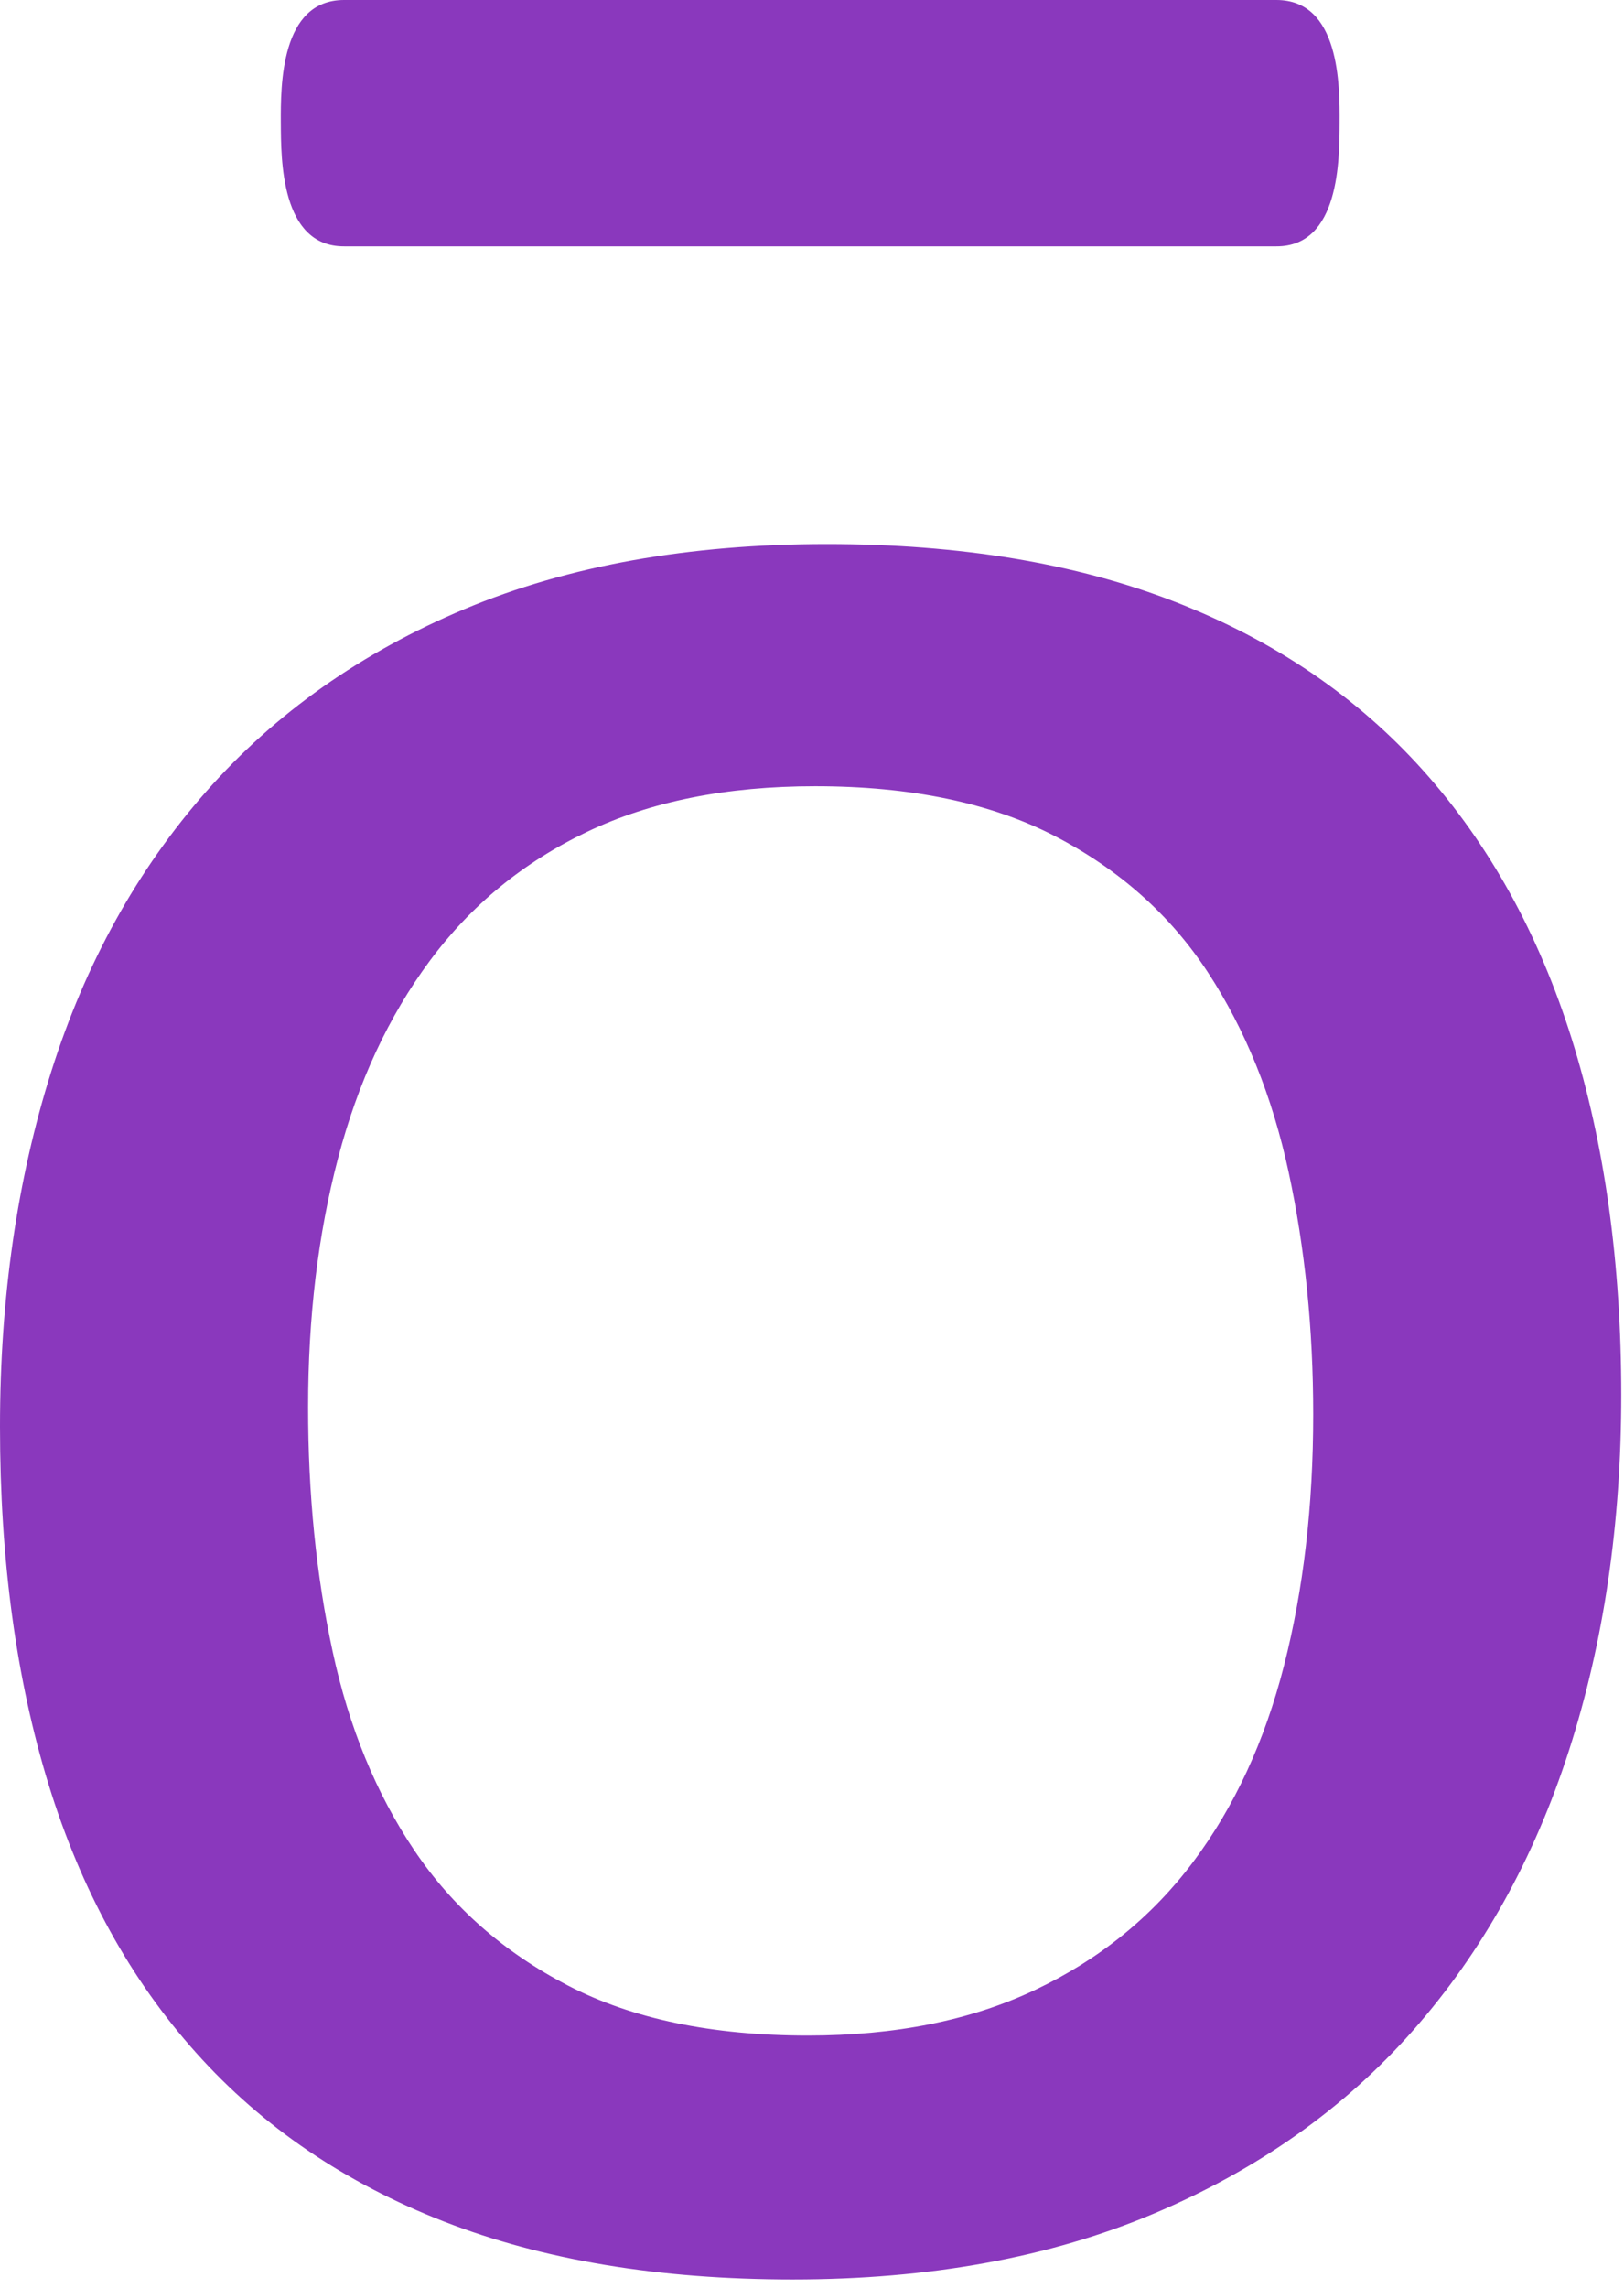 <?xml version="1.0" encoding="UTF-8"?> <svg xmlns="http://www.w3.org/2000/svg" width="142" height="200" viewBox="0 0 142 200" fill="none"> <path d="M117.133 10.765C117.153 7.447 117.153 0 111.607 0H30.084C24.534 0 24.534 7.447 24.554 10.765C24.574 13.886 24.534 21.555 30.084 21.533H111.607C117.153 21.555 117.117 13.886 117.133 10.765Z" fill="#8A38BD"></path> <path d="M137.428 90.804C134.538 81.603 130.206 73.784 124.431 67.343C118.656 60.897 111.437 55.989 102.775 52.617C94.113 49.244 83.953 47.555 72.297 47.555C60.221 47.555 49.667 49.451 40.637 53.23C31.608 57.014 24.074 62.332 18.034 69.184C11.994 76.036 7.48 84.19 4.49 93.64C1.497 103.106 0 113.458 0 124.704C0 136.363 1.418 146.792 4.252 155.99C7.09 165.197 11.391 173.019 17.17 179.457C22.942 185.9 30.164 190.813 38.826 194.187C47.488 197.559 57.651 199.246 69.304 199.246C81.274 199.246 91.801 197.326 100.884 193.495C109.967 189.66 117.527 184.316 123.567 177.464C129.604 170.618 134.143 162.461 137.19 153.001C140.233 143.548 141.759 133.19 141.759 121.941C141.759 110.392 140.312 100.012 137.428 90.804ZM112.278 145.564C110.583 152.213 107.934 157.934 104.331 162.745C100.728 167.546 96.122 171.281 90.506 173.939C84.89 176.601 78.267 177.926 70.641 177.926C62.267 177.926 55.277 176.469 49.66 173.555C44.044 170.641 39.571 166.703 36.233 161.747C32.895 156.788 30.511 150.985 29.081 144.337C27.647 137.694 26.938 130.584 26.938 123.017C26.938 115.147 27.809 107.884 29.557 101.239C31.303 94.59 33.978 88.84 37.584 83.981C41.183 79.128 45.766 75.368 51.33 72.712C56.889 70.05 63.542 68.725 71.274 68.725C79.645 68.725 86.638 70.182 92.255 73.093C97.871 76.007 102.321 79.971 105.606 84.979C108.887 89.99 111.245 95.818 112.679 102.466C114.109 109.115 114.825 116.168 114.825 123.631C114.825 131.607 113.974 138.922 112.278 145.564Z" fill="#8A38BD"></path> </svg> 